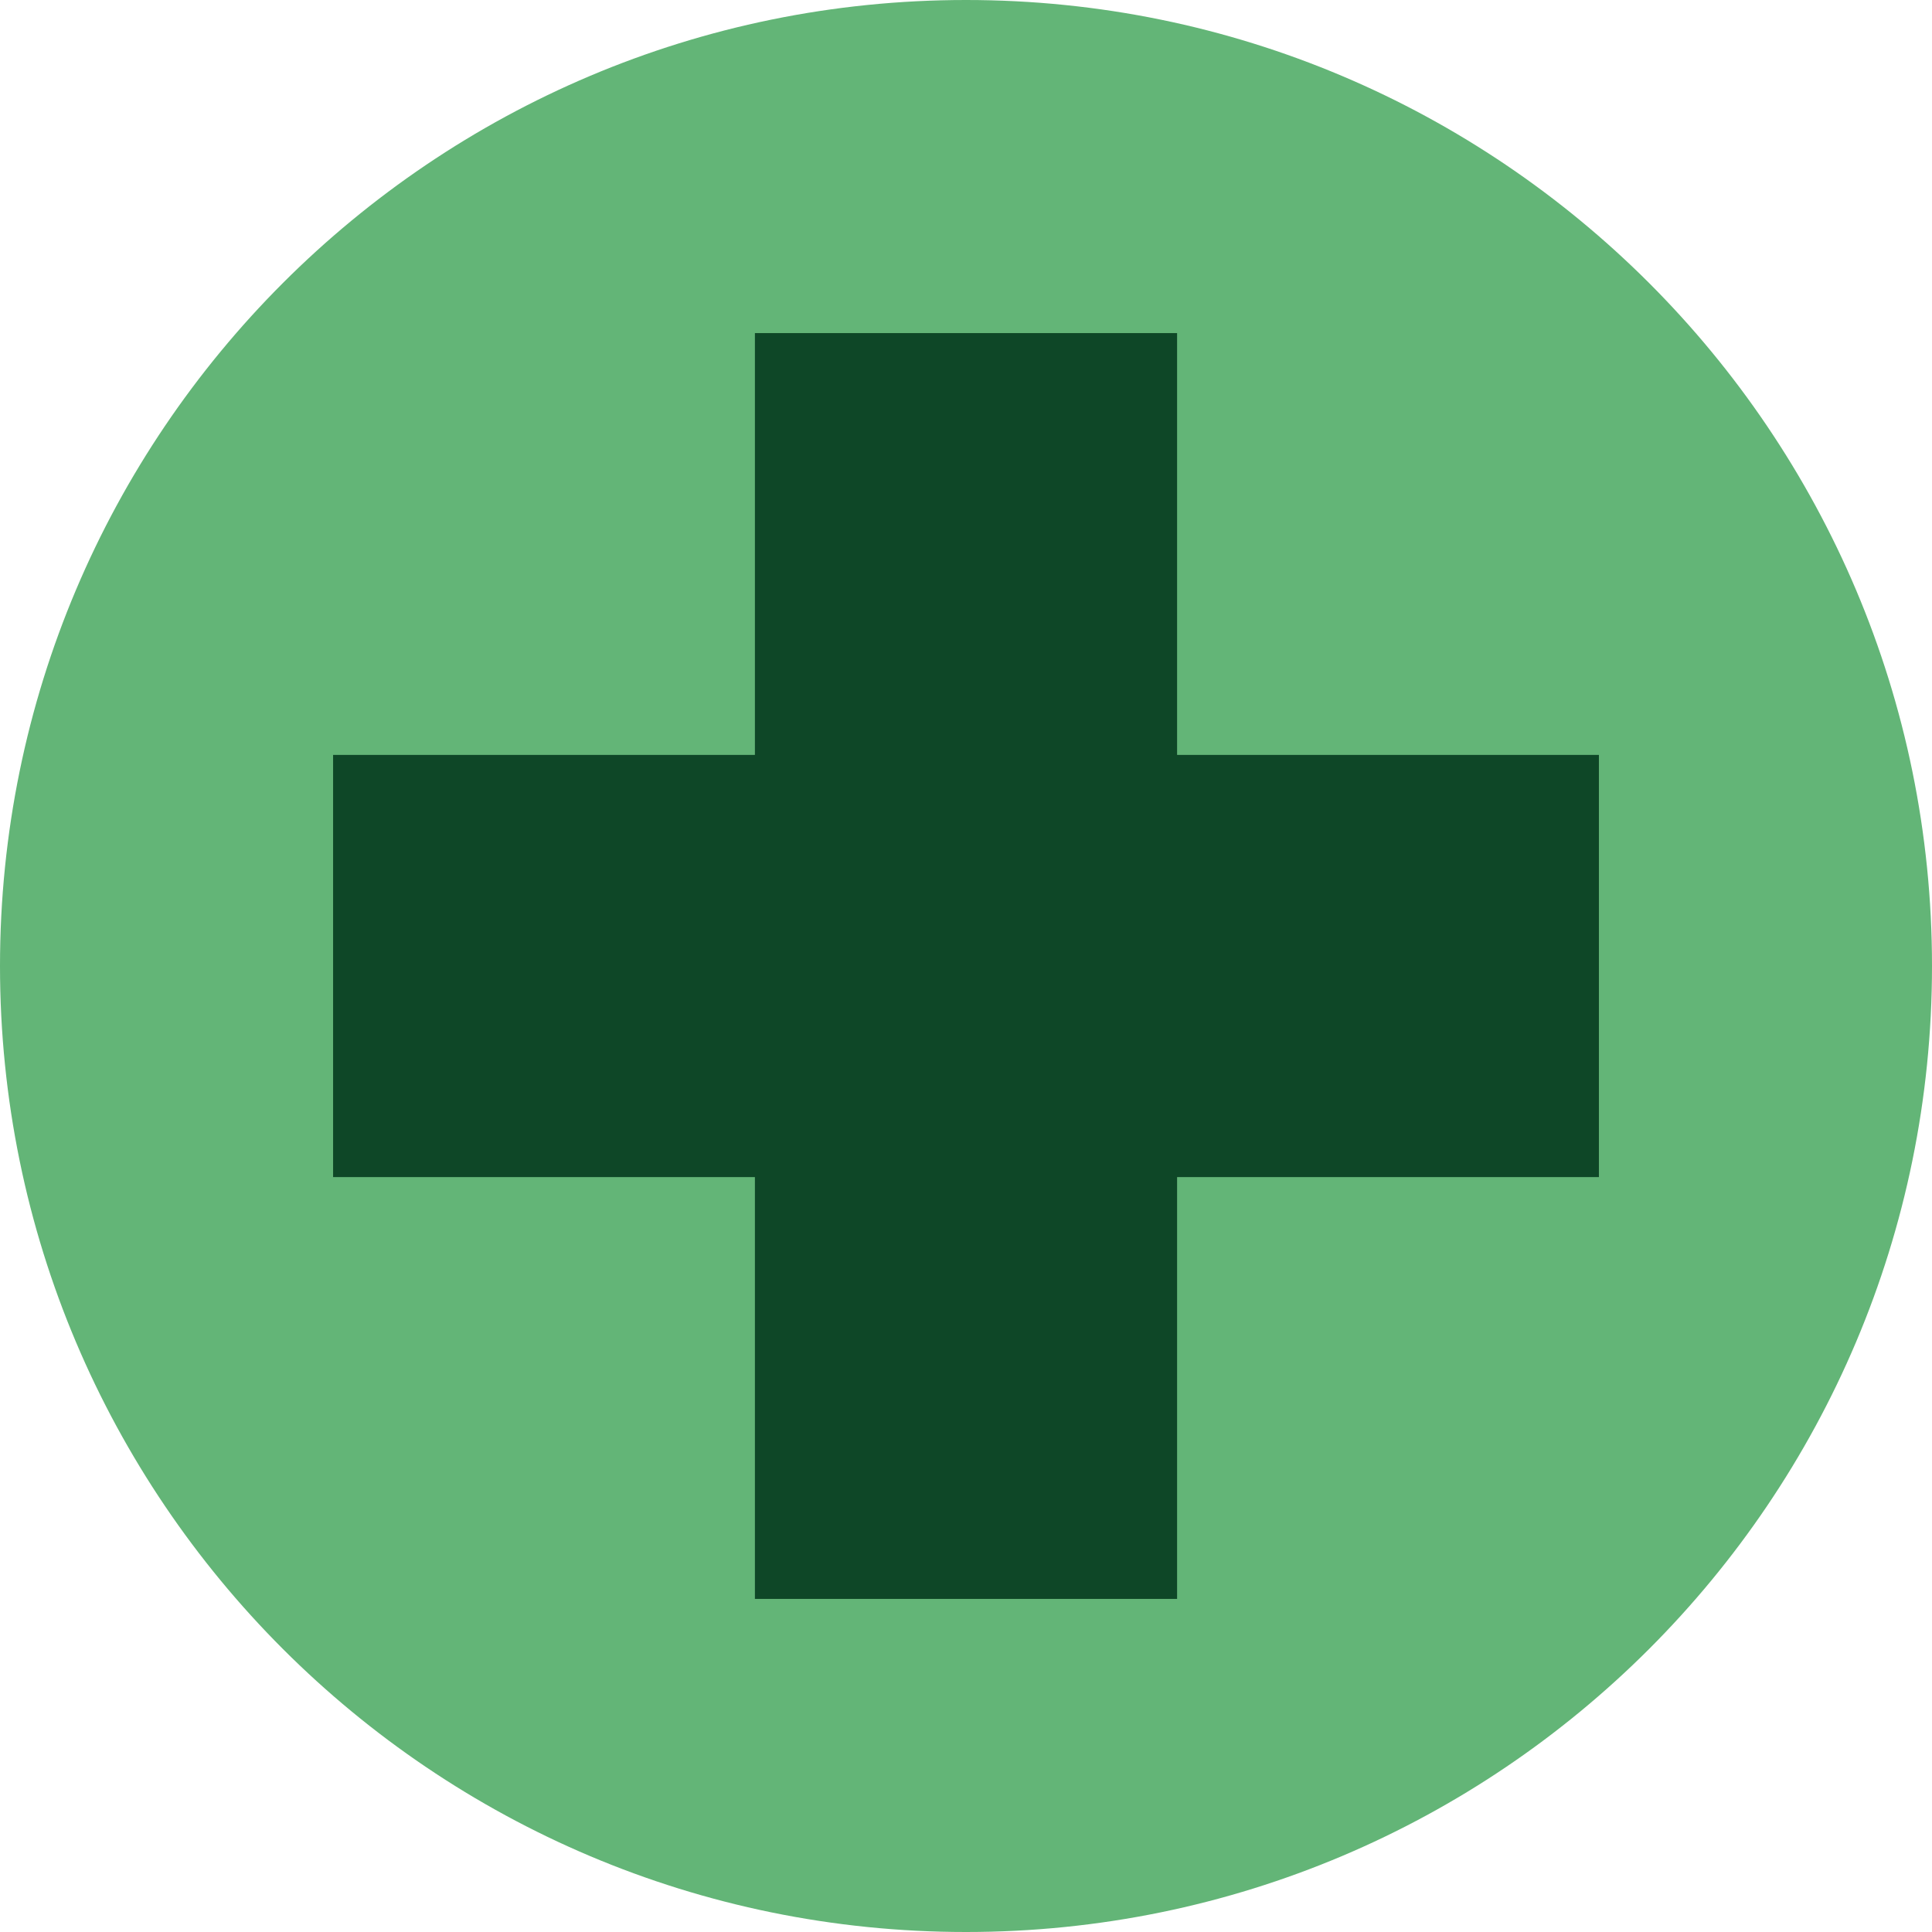 <svg xmlns="http://www.w3.org/2000/svg" xmlns:xlink="http://www.w3.org/1999/xlink" viewBox="0 0 54 54" fill="none"><g><path fill="#63B577" d="M27,54C12.09,54,0,41.91,0,27S12.09,0,27,0s27,12.09,27,27S41.91,54,27,54z"/><path fill="#0E4727" d="M9.31,21.1H21.1V9.31h11.8V21.1h11.79v11.8H32.9v11.79H21.1V32.9H9.31V21.1z"/></g></svg>